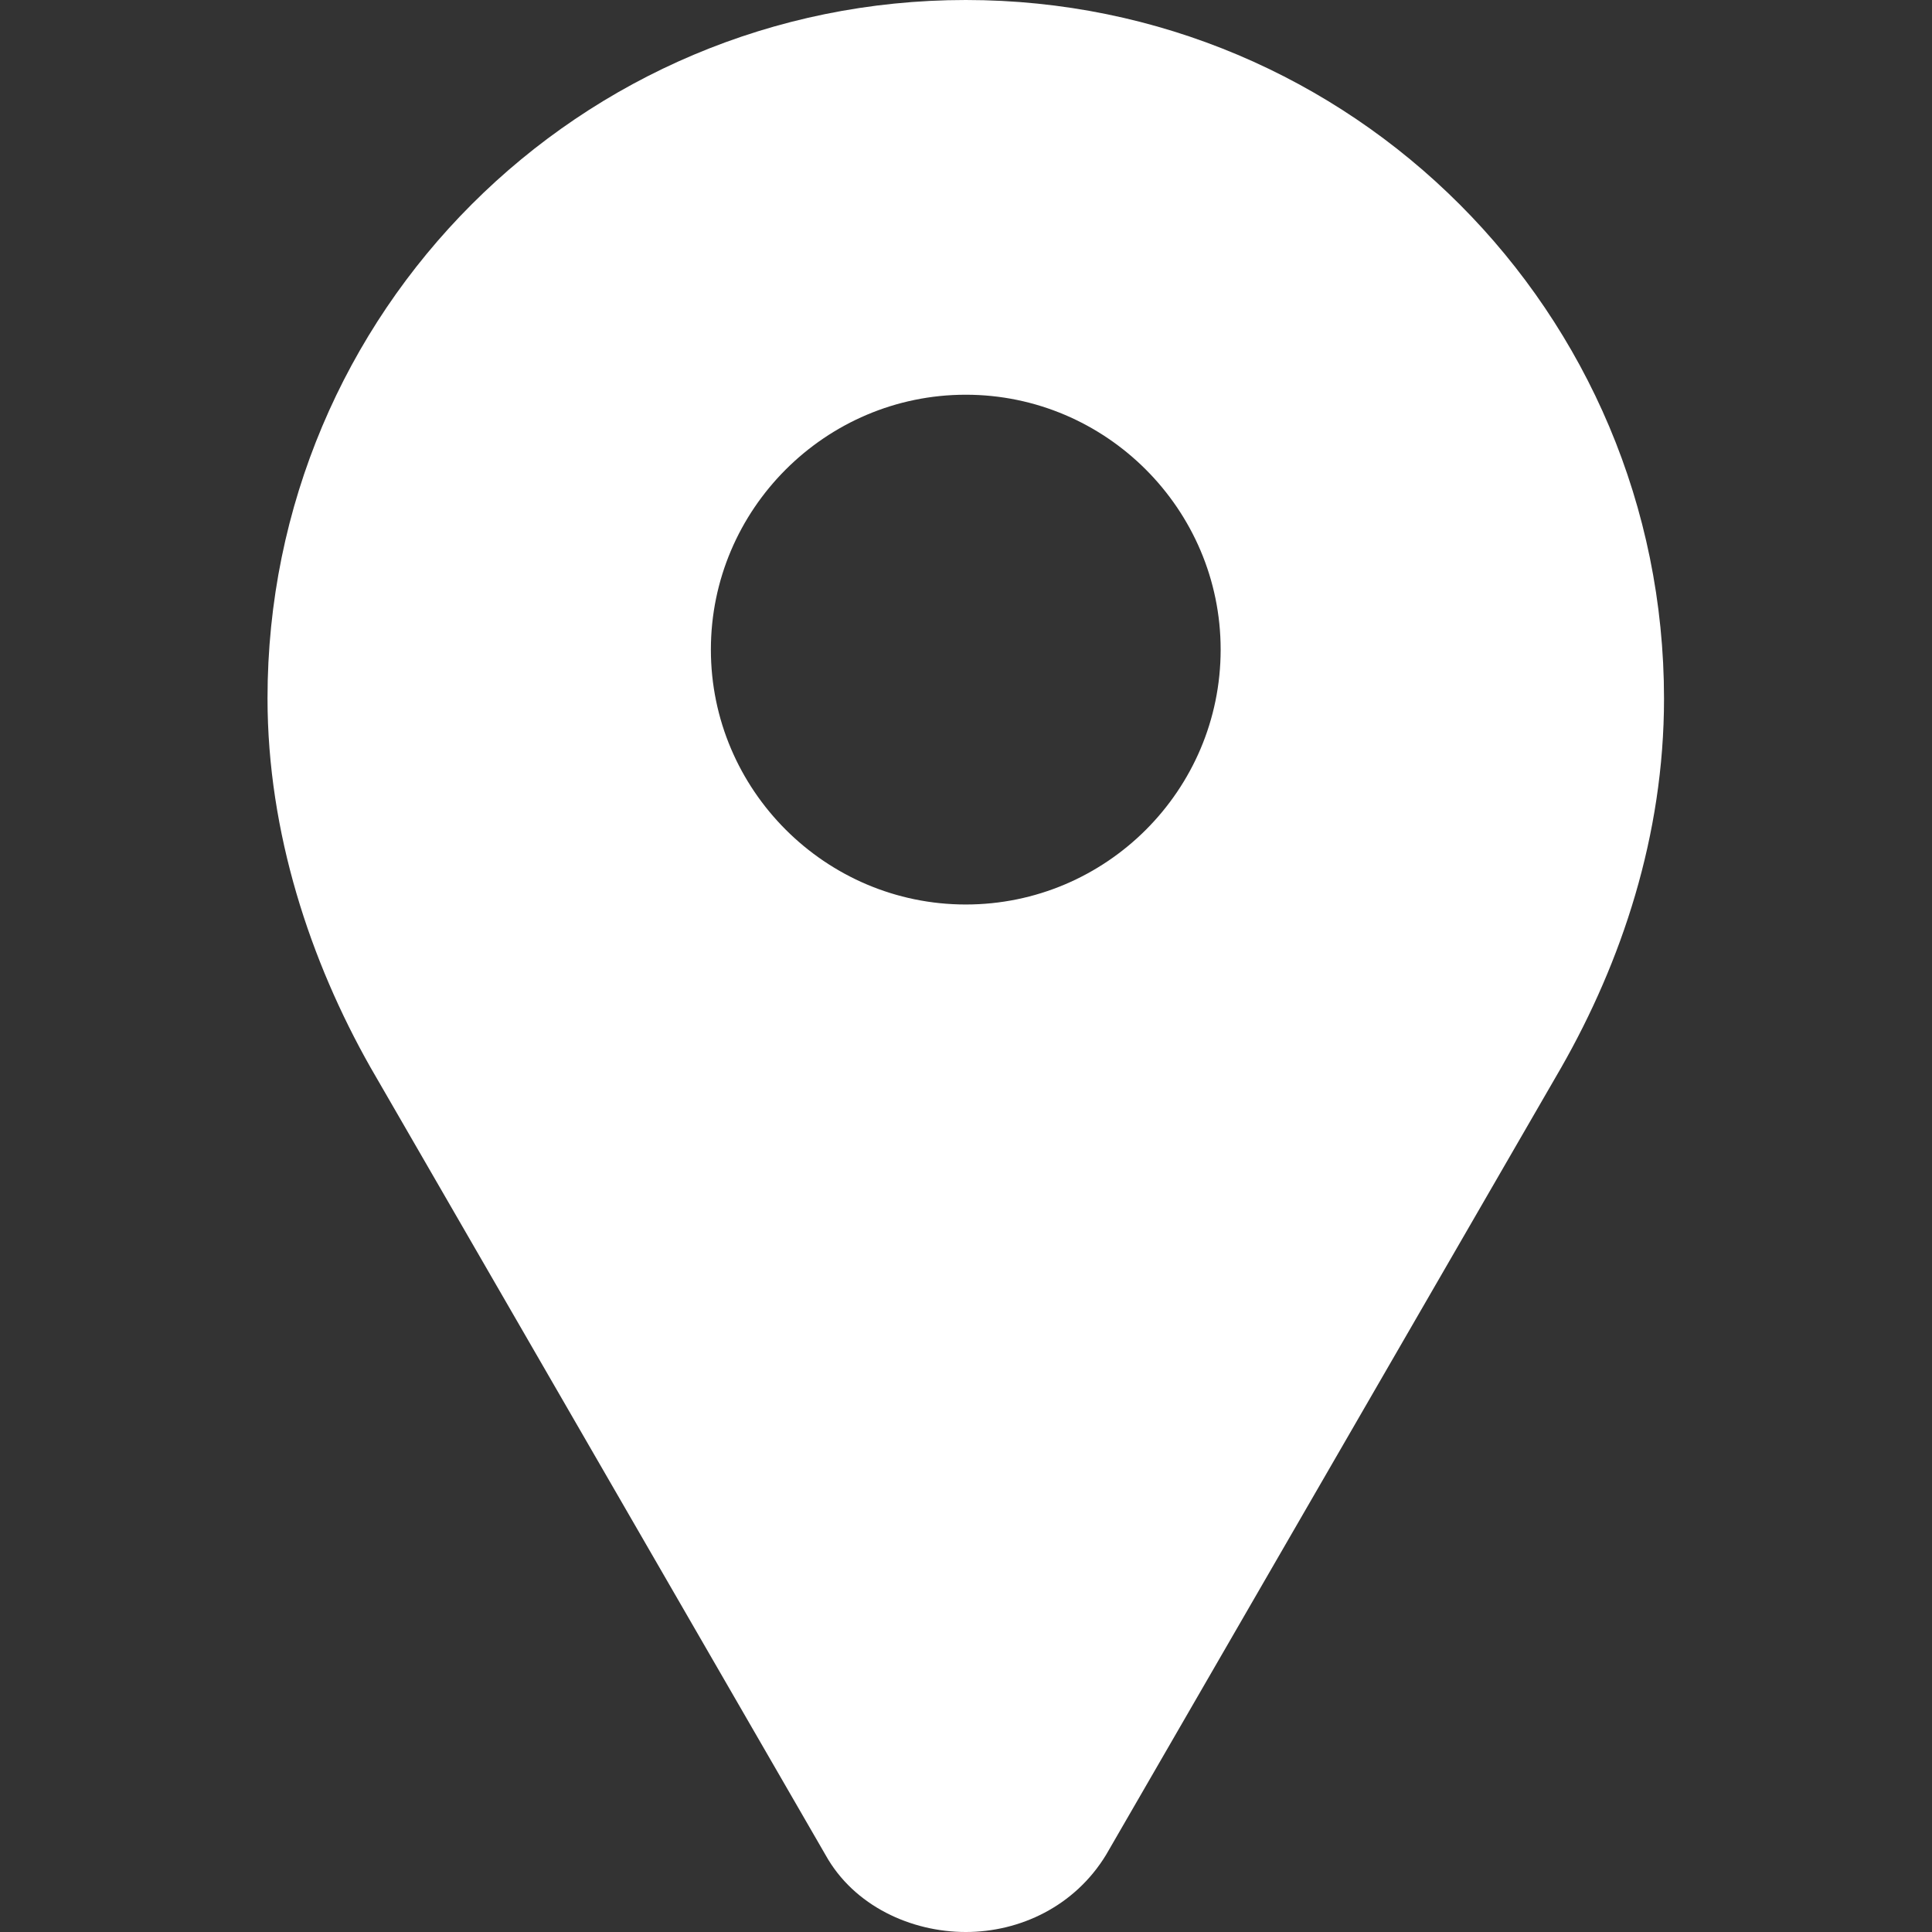 <?xml version="1.0" encoding="utf-8"?>
<!-- Generator: Adobe Illustrator 19.2.0, SVG Export Plug-In . SVG Version: 6.00 Build 0)  -->
<svg version="1.1" id="Capa_1" xmlns="http://www.w3.org/2000/svg" xmlns:xlink="http://www.w3.org/1999/xlink" x="0px" y="0px"
	 viewBox="0 0 413.1 413.1" style="enable-background:new 0 0 413.1 413.1;" xml:space="preserve">
<rect x="0" y="0" width="413.1" height="413.1" fill="#333333" stroke="none"/>
<style type="text/css">
	.st0{fill:#ffffff;}
</style>
<g>
	<g>
		<path class="st0" d="M206.5,0L206.5,0C123.9,0,57.2,66.7,57.2,149.3c0,28.8,9.2,56.3,22,78.9l97.3,168.4c6.1,11,18.4,16.5,30,16.5
			c11.6,0,23.3-5.5,30-16.5l97.3-168.3c12.9-22.6,22-49.6,22-78.9C355.8,66.8,289.1,0,206.5,0z M206.5,193.4
			c-30,0-54.5-24.5-54.5-54.5s24.5-54.5,54.5-54.5s54.5,24.5,54.5,54.5C261,169,236.5,193.4,206.5,193.4z"/>
	</g>
</g>
</svg>
